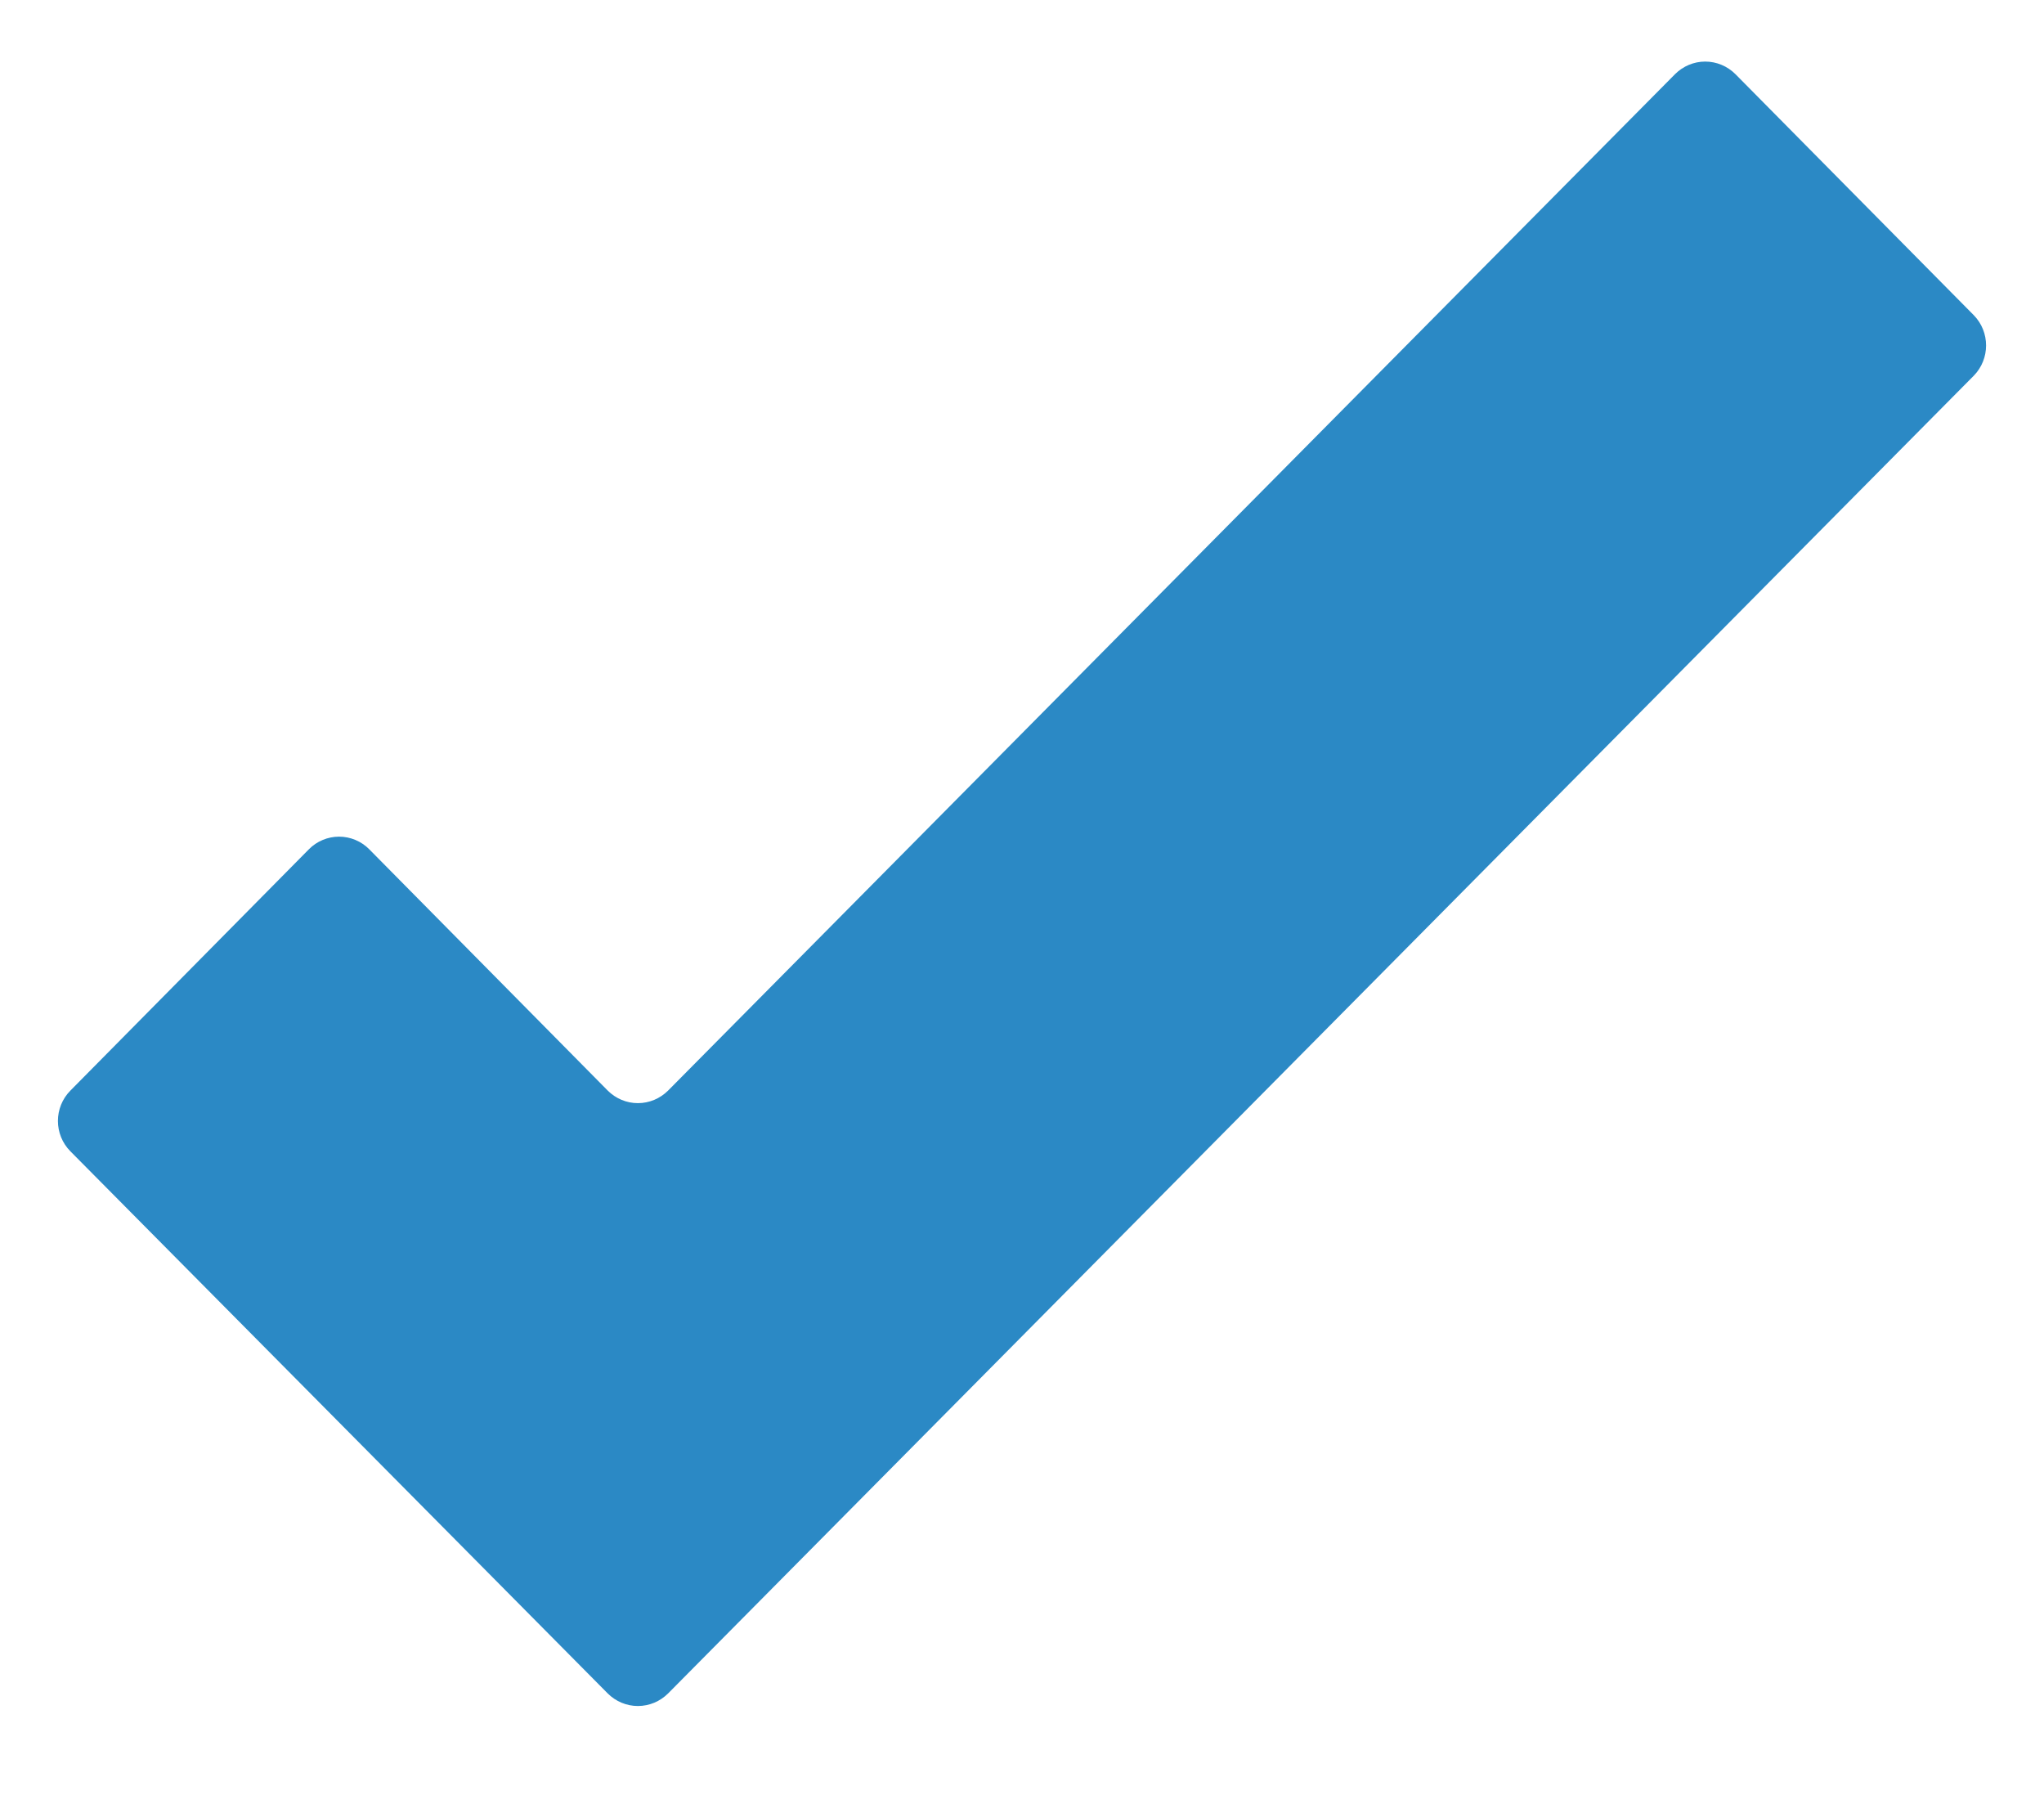 <svg width="17" height="15" viewBox="0 0 17 15" fill="none" xmlns="http://www.w3.org/2000/svg">
<path d="M16.417 2.622L14.434 0.617C14.367 0.55 14.277 0.512 14.182 0.512C14.088 0.512 13.998 0.55 13.931 0.617L5.557 9.068C5.49 9.135 5.4 9.173 5.305 9.173C5.211 9.173 5.121 9.135 5.054 9.068L3.071 7.062C3.005 6.995 2.914 6.957 2.82 6.957C2.726 6.957 2.635 6.995 2.569 7.062L0.586 9.068C0.447 9.208 0.447 9.434 0.586 9.574L5.054 14.081C5.121 14.148 5.211 14.186 5.305 14.186C5.4 14.186 5.49 14.148 5.557 14.081L16.417 3.123C16.552 2.984 16.552 2.761 16.417 2.622Z" fill="#2B89C5"/>
</svg>
